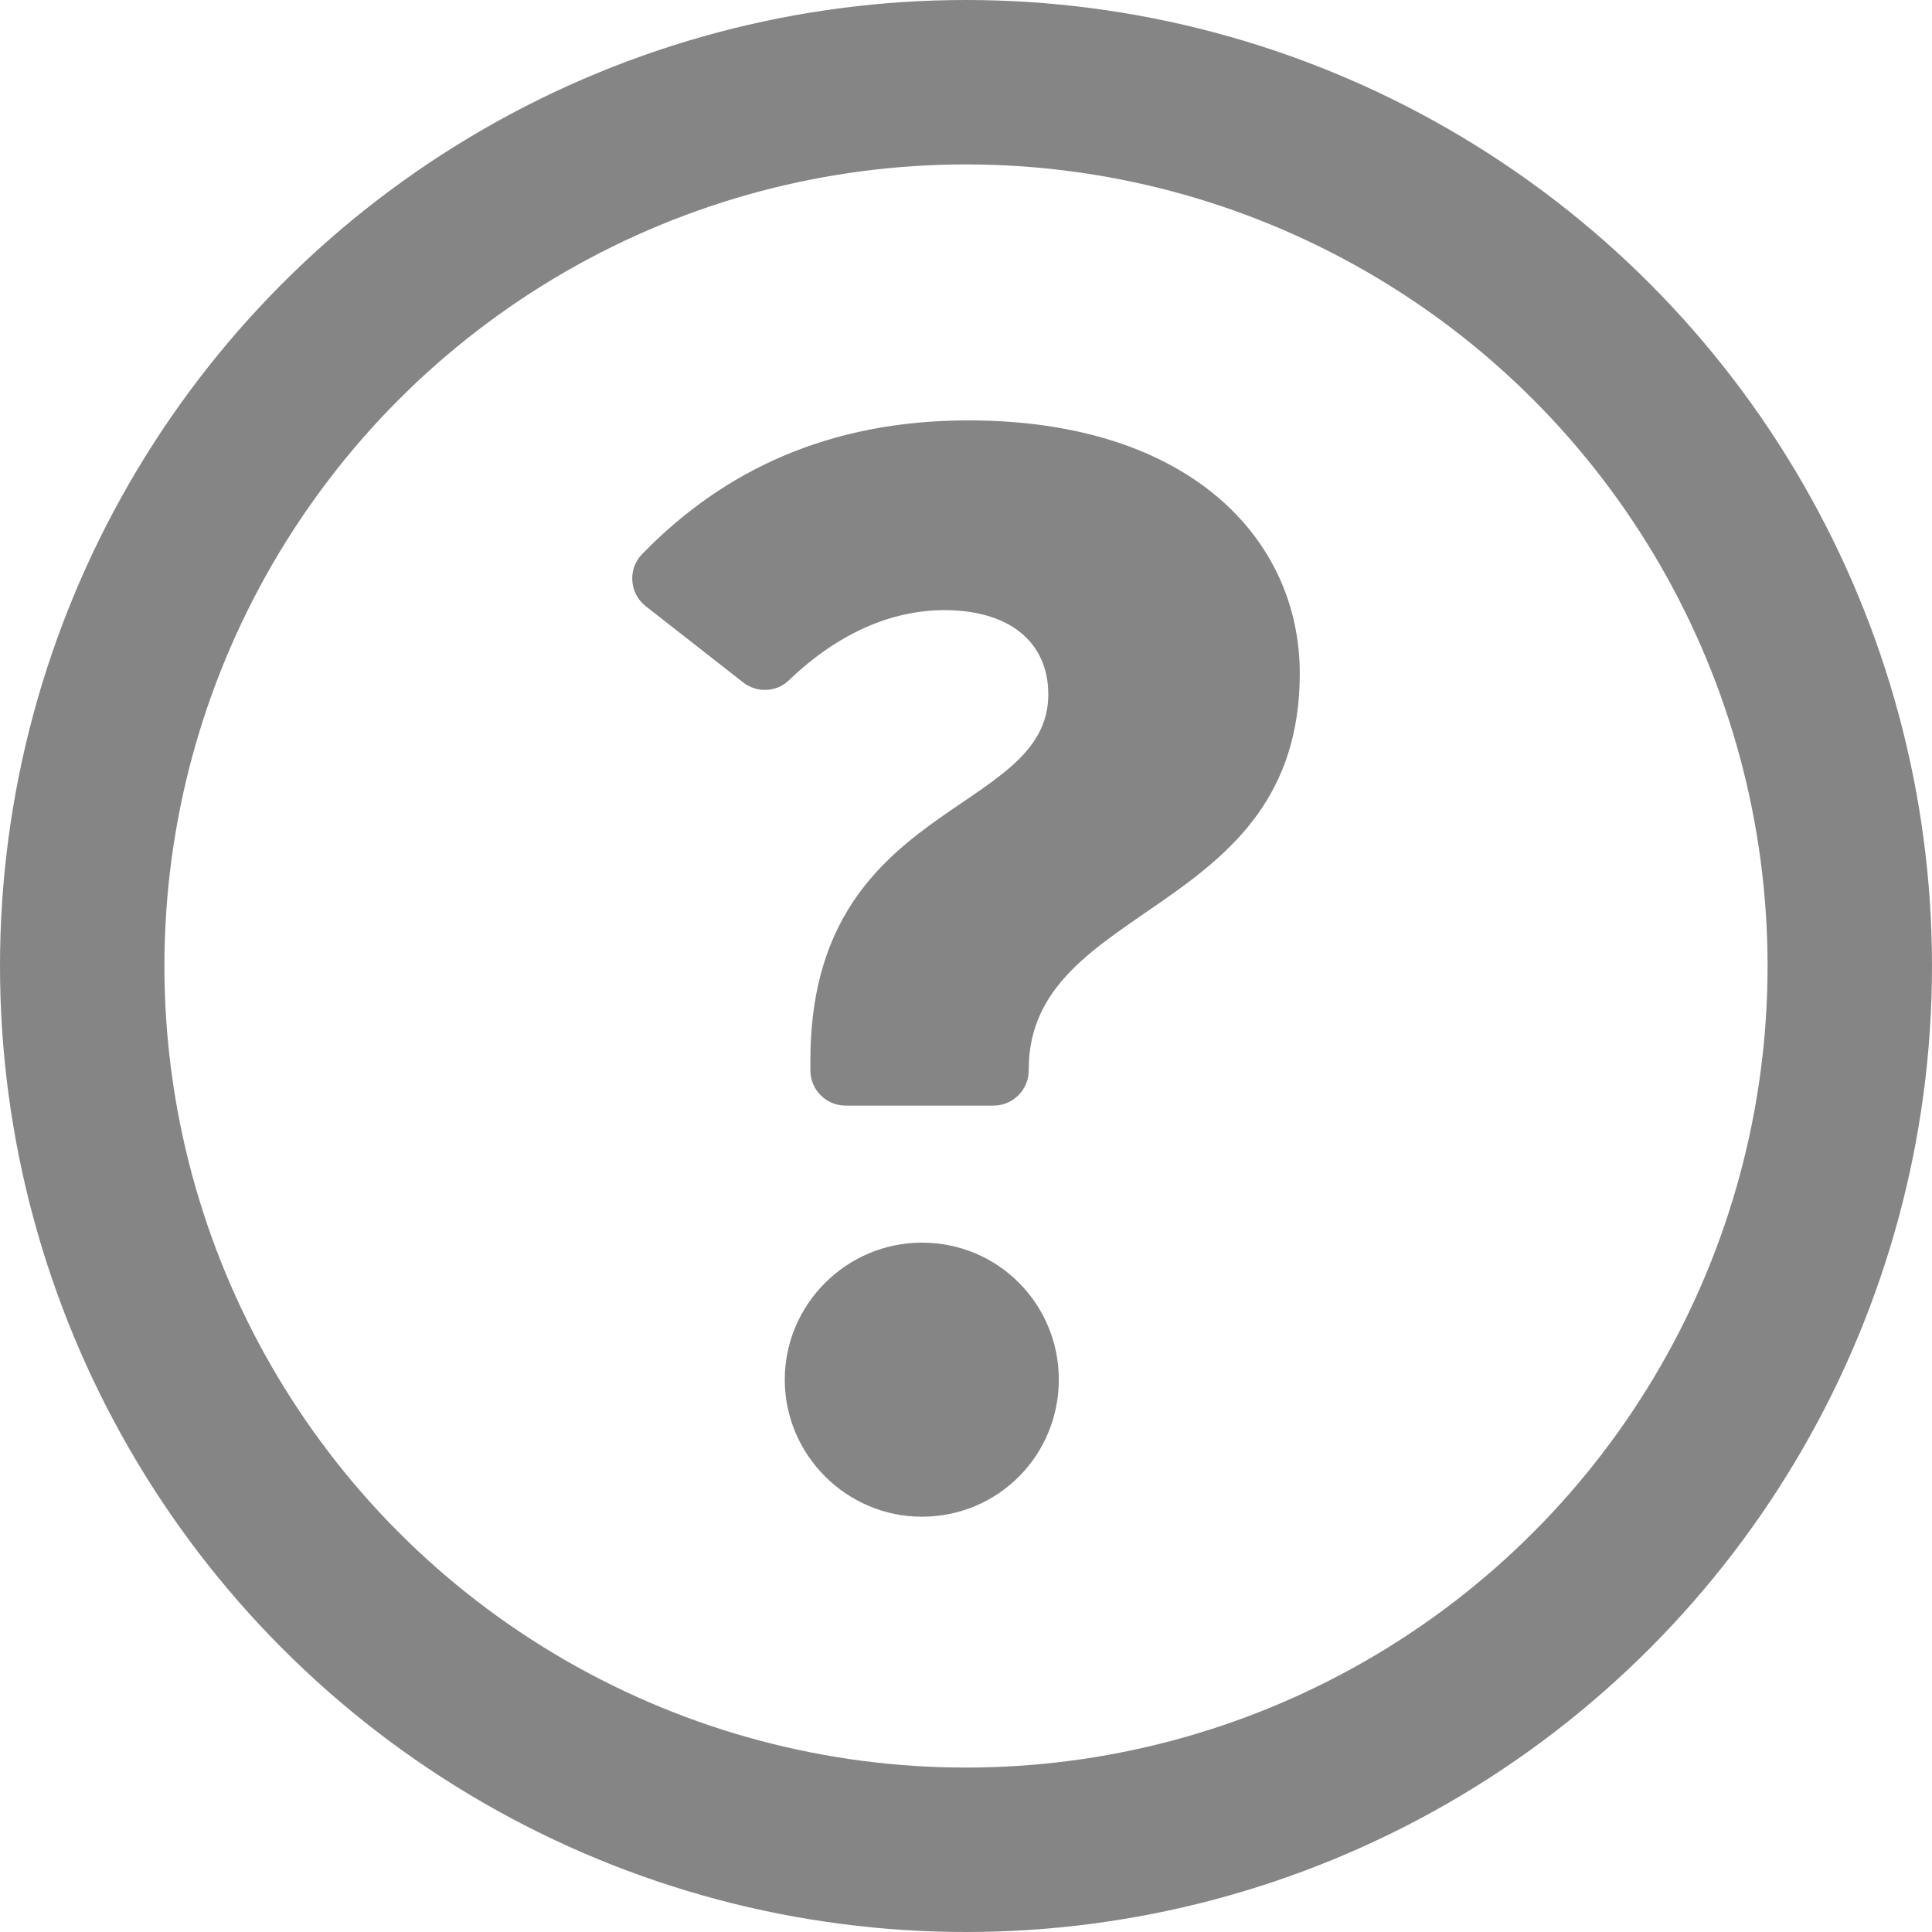 <svg width="47" height="47" viewBox="0 0 47 47" fill="none" xmlns="http://www.w3.org/2000/svg">
<circle cx="23.5" cy="23.5" r="21.5" stroke="#858585" stroke-width="4"/>
<path d="M31.62 16.382C31.62 22.317 25.026 21.914 25.026 26.017V26.039C25.026 26.512 24.642 26.896 24.169 26.896H20.571C20.097 26.896 19.714 26.512 19.714 26.039V25.797C19.714 19.459 25.502 19.862 25.502 16.895C25.502 15.613 24.549 14.843 22.974 14.843C21.693 14.843 20.383 15.404 19.193 16.549C18.888 16.843 18.41 16.861 18.077 16.6L15.711 14.749C15.312 14.438 15.266 13.847 15.618 13.483C17.594 11.447 20.161 10.227 23.56 10.227C28.945 10.228 31.62 13.122 31.62 16.382ZM25.758 33.563C25.758 35.395 24.293 36.897 22.425 36.897C20.593 36.897 19.091 35.395 19.091 33.563C19.091 31.732 20.593 30.23 22.425 30.23C24.293 30.23 25.758 31.732 25.758 33.563Z" fill="#858585"/>
</svg>
